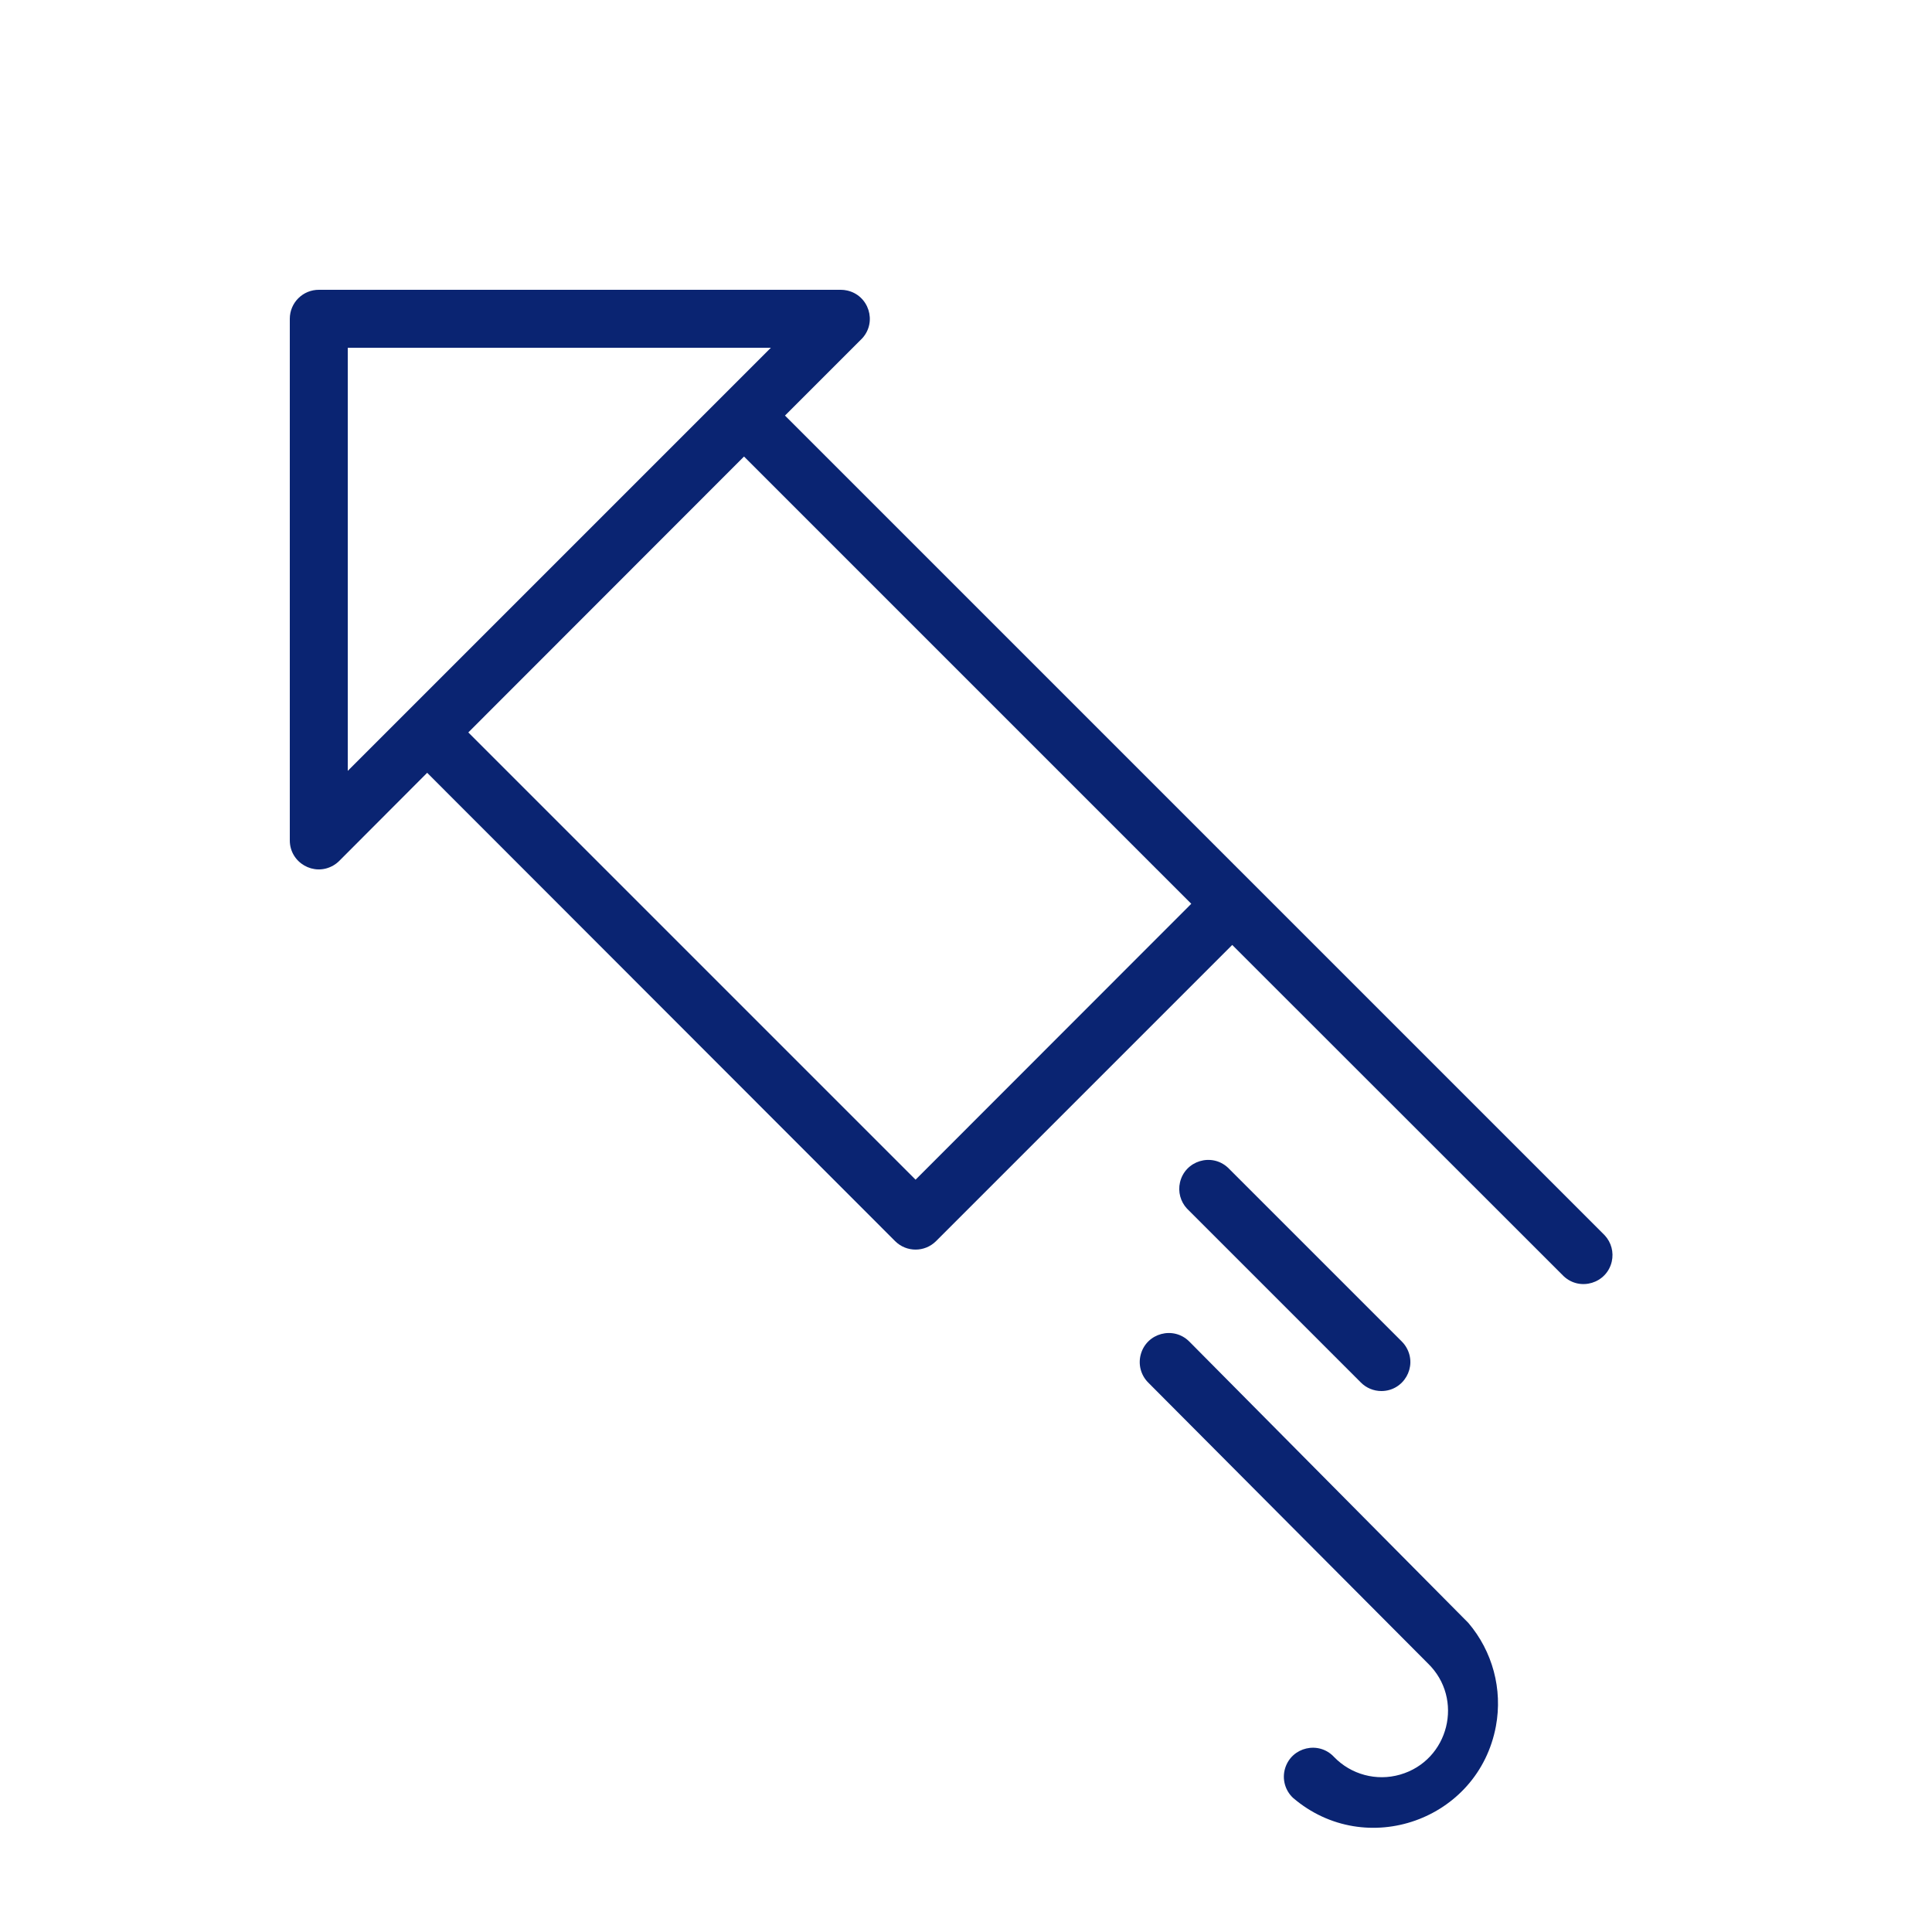 <?xml version="1.0" encoding="UTF-8"?> <svg xmlns="http://www.w3.org/2000/svg" viewBox="1950 2450 100 100" width="100" height="100"><path fill="#0a2472" stroke="none" fill-opacity="1" stroke-width="1" stroke-opacity="1" color="rgb(51, 51, 51)" fill-rule="evenodd" font-size-adjust="none" id="tSvg86fd00ae56" title="Path 5" d="M 2033.06 2513.94 C 2026.987 2507.867 2020.913 2501.794 2014.84 2495.72 C 2006.77 2487.65 1998.7 2479.58 1990.63 2471.51 C 1991.963 2470.177 1993.297 2468.844 1994.63 2467.51 C 1995.408 2466.657 1994.969 2465.281 1993.841 2465.035 C 1993.736 2465.012 1993.628 2465 1993.52 2465 C 1984.52 2465 1975.52 2465 1966.52 2465 C 1965.684 2464.989 1965 2465.664 1965 2466.5 C 1965 2475.5 1965 2484.5 1965 2493.5 C 1965.001 2494.655 1966.252 2495.376 1967.251 2494.797 C 1967.364 2494.732 1967.468 2494.652 1967.56 2494.56 C 1969.077 2493.04 1970.593 2491.52 1972.11 2490 C 1980.183 2498.08 1988.257 2506.16 1996.33 2514.24 C 1996.916 2514.825 1997.864 2514.825 1998.45 2514.24 C 2003.56 2509.13 2008.67 2504.02 2013.78 2498.91 C 2019.5 2504.627 2025.22 2510.344 2030.94 2516.06 C 2031.785 2516.847 2033.165 2516.425 2033.424 2515.3C 2033.536 2514.814 2033.4 2514.305 2033.06 2513.94Z M 1968 2468 C 1975.3 2468 1982.6 2468 1989.9 2468 C 1982.6 2475.3 1975.3 2482.6 1968 2489.9C 1968 2482.6 1968 2475.3 1968 2468Z M 1997.39 2511.06 C 1989.673 2503.344 1981.957 2495.627 1974.24 2487.91 C 1978.997 2483.15 1983.753 2478.39 1988.51 2473.63 C 1996.227 2481.347 2003.943 2489.064 2011.66 2496.78C 2006.903 2501.54 2002.147 2506.3 1997.39 2511.06Z M 2011.56 2519.44 C 2010.744 2518.62 2009.347 2518.991 2009.045 2520.108 C 2008.904 2520.626 2009.051 2521.18 2009.43 2521.56 C 2014.253 2526.404 2019.077 2531.247 2023.9 2536.09 C 2025.8 2537.924 2025.002 2541.127 2022.464 2541.855 C 2021.244 2542.205 2019.931 2541.853 2019.05 2540.94 C 2018.263 2540.095 2016.856 2540.42 2016.518 2541.524 C 2016.35 2542.072 2016.51 2542.669 2016.93 2543.06 C 2020.694 2546.275 2026.526 2544.21 2027.429 2539.343 C 2027.782 2537.438 2027.257 2535.475 2026 2534C 2021.187 2529.147 2016.373 2524.294 2011.56 2519.44Z"></path><path fill="#0a2472" stroke="none" fill-opacity="1" stroke-width="1" stroke-opacity="1" color="rgb(51, 51, 51)" fill-rule="evenodd" font-size-adjust="none" id="tSvg112b5ed939d" title="Path 6" d="M 2021.5 2522 C 2022.655 2521.999 2023.375 2520.749 2022.797 2519.749 C 2022.732 2519.636 2022.652 2519.532 2022.56 2519.44 C 2019.56 2516.44 2016.56 2513.44 2013.56 2510.44 C 2012.715 2509.653 2011.335 2510.076 2011.076 2511.201 C 2010.964 2511.686 2011.1 2512.196 2011.44 2512.56 C 2014.44 2515.56 2017.44 2518.56 2020.44 2521.56C 2020.721 2521.842 2021.102 2522 2021.5 2522Z"></path><defs> </defs></svg> 